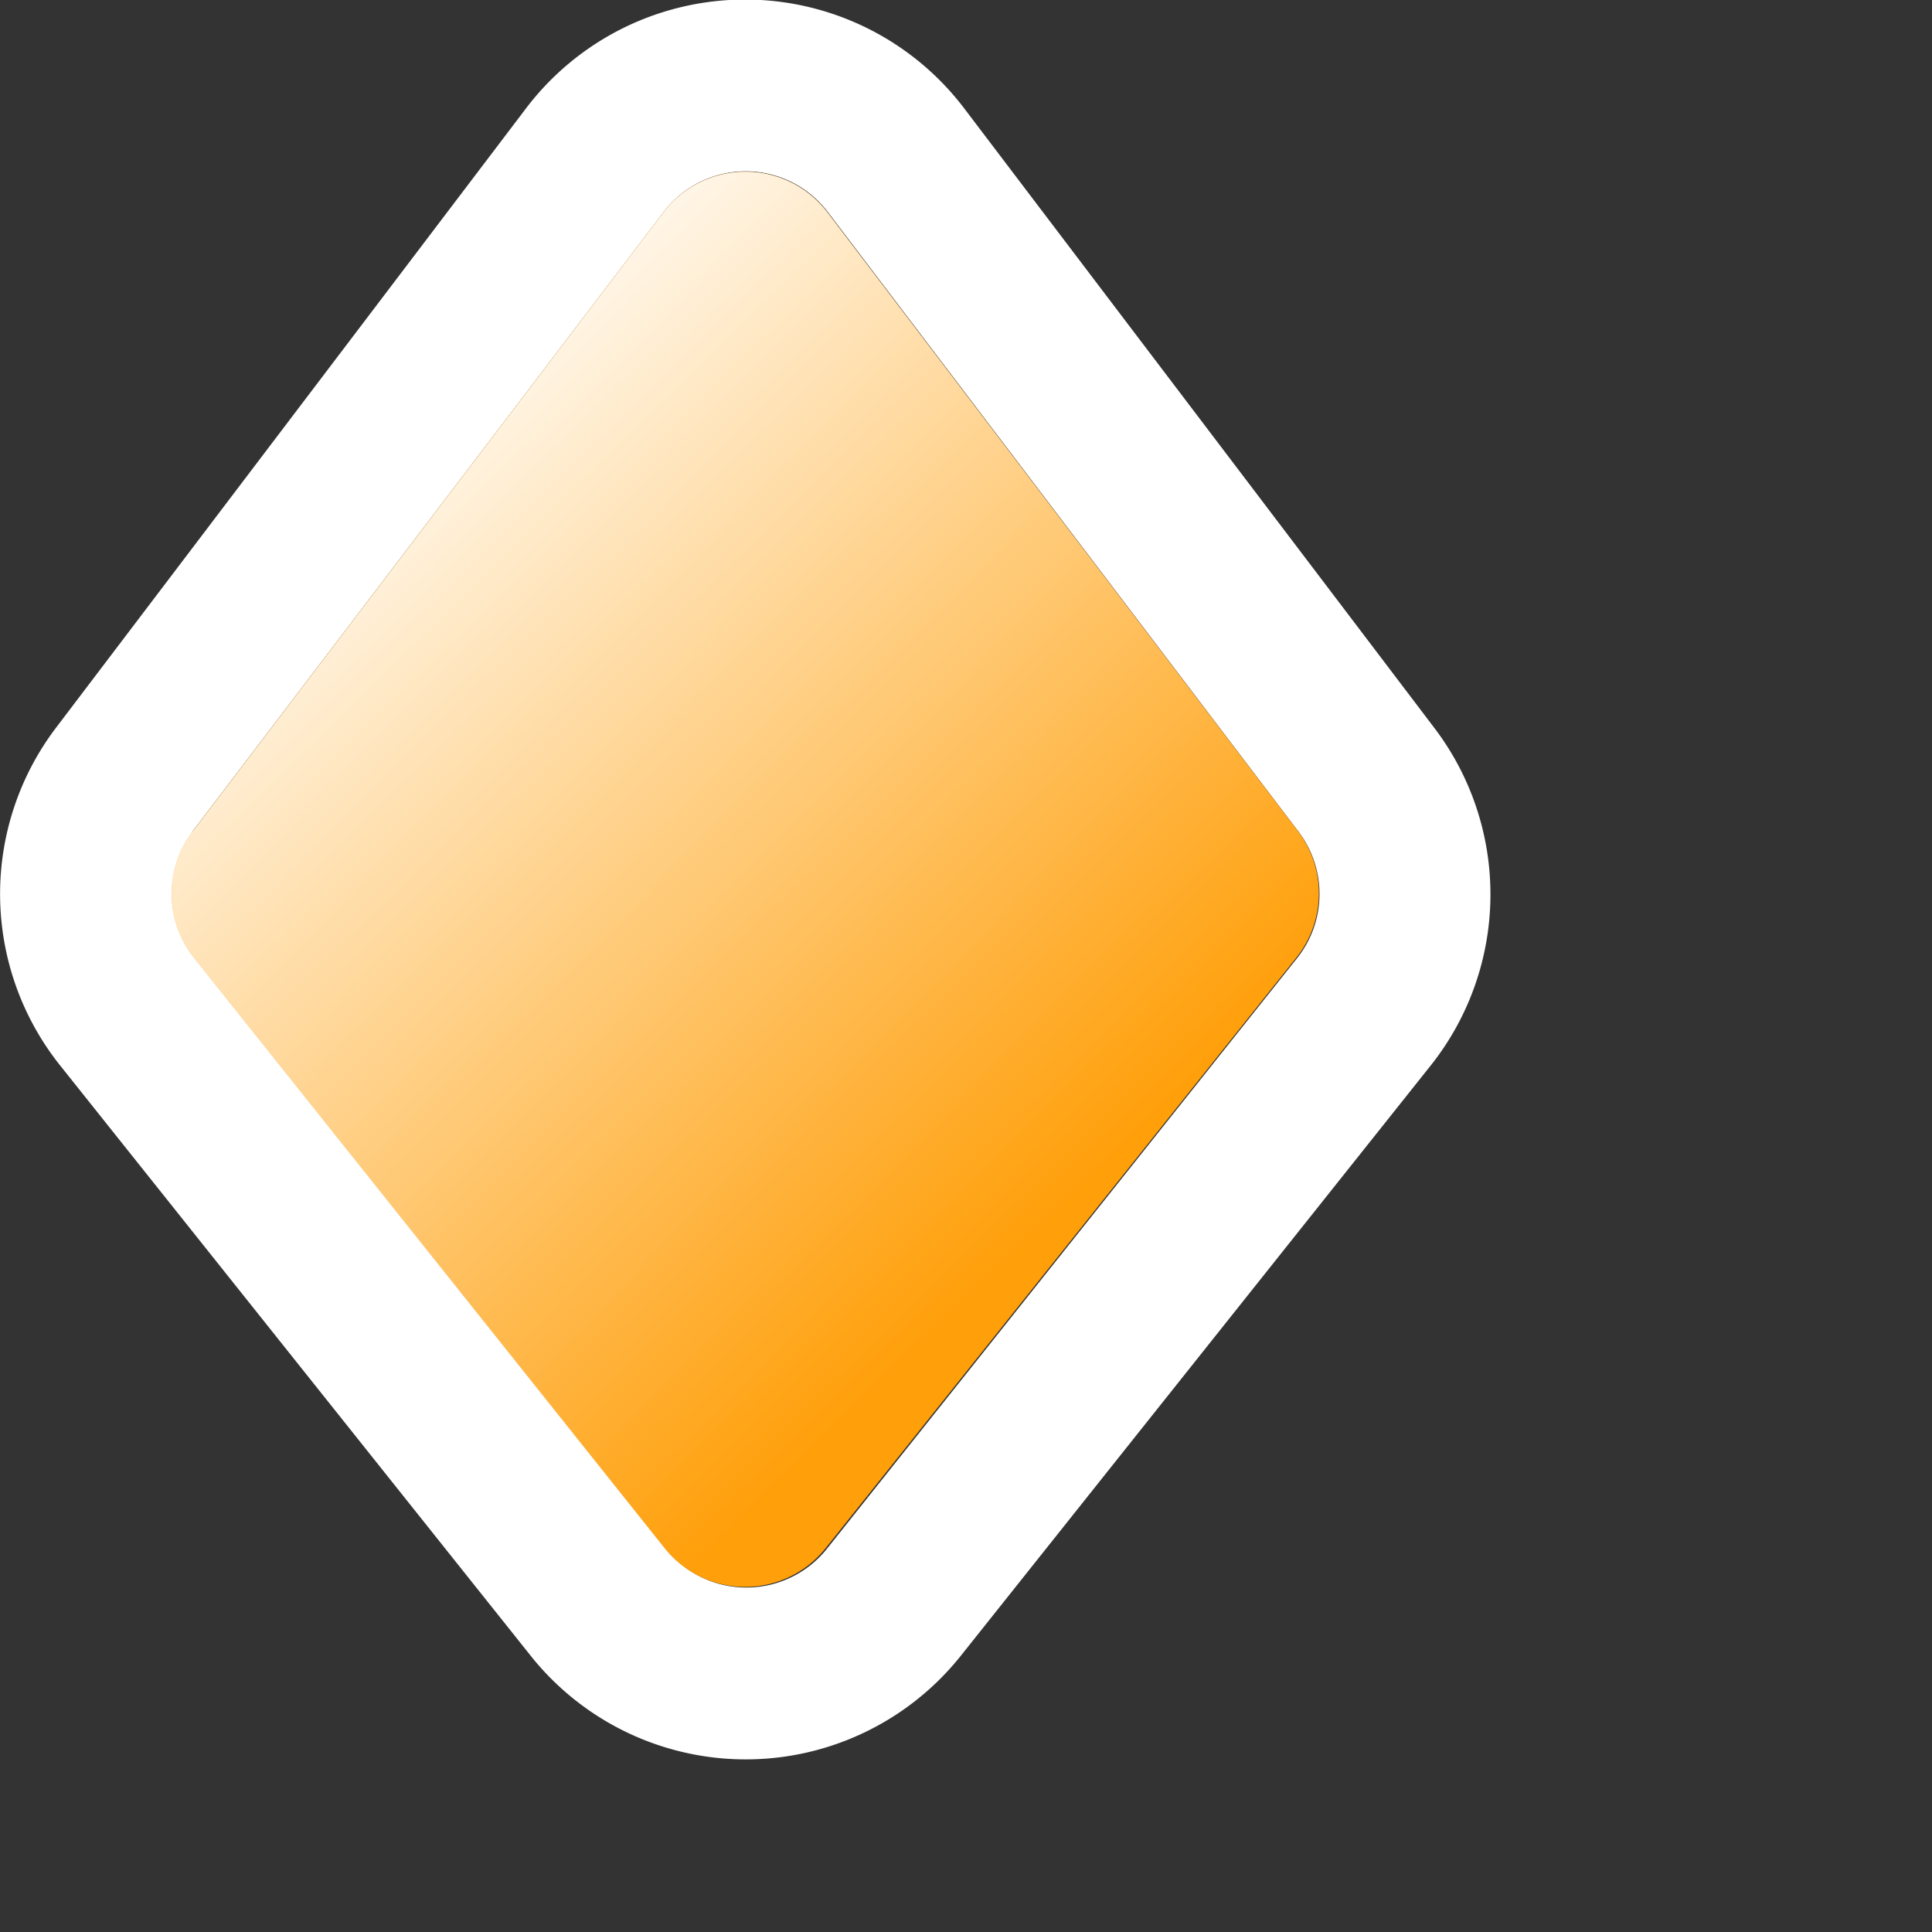 <svg xmlns="http://www.w3.org/2000/svg" fill="none" viewBox="0 0 3 3">
  <rect x="0" y="0" width="3" height="3" fill="#333333" stroke="none"/>
  <g style="mix-blend-mode:overlay">
    <path fill-rule="evenodd" clip-rule="evenodd" d="M.087 1.13l.73-.962a.427.427 0 01.68 0l.73.962a.427.427 0 01-.005.524l-.73.917a.427.427 0 01-.668 0l-.731-.917a.427.427 0 01-.006-.524zm.212.161L1.03.33a.16.16 0 01.256 0l.73.961a.16.16 0 01-.002.197l-.73.917a.16.16 0 01-.25 0l-.731-.917A.16.16 0 01.3 1.291z" fill="#fff" style="mix-blend-mode:soft-light"/>
  </g>
  <path d="M1.03.33l-.73.96a.16.16 0 00.001.197l.731.917a.16.16 0 00.25 0l.731-.917a.16.16 0 00.002-.197l-.73-.96a.16.16 0 00-.255 0z" fill="#FF9F0A"/>
  <path d="M1.03.33l-.73.96a.16.16 0 00.001.197l.731.917a.16.16 0 00.25 0l.731-.917a.16.16 0 00.002-.197l-.73-.96a.16.16 0 00-.255 0z" fill="url(#Ae4CiudjVMpna)"/>
  <defs>
    <linearGradient id="Ae4CiudjVMpna" x1=".597" y1=".509" x2="1.797" y2="1.736" gradientUnits="userSpaceOnUse">
      <stop stop-color="#fff"/>
      <stop offset="1" stop-color="#fff" stop-opacity="0"/>
    </linearGradient>
  </defs>
</svg>
